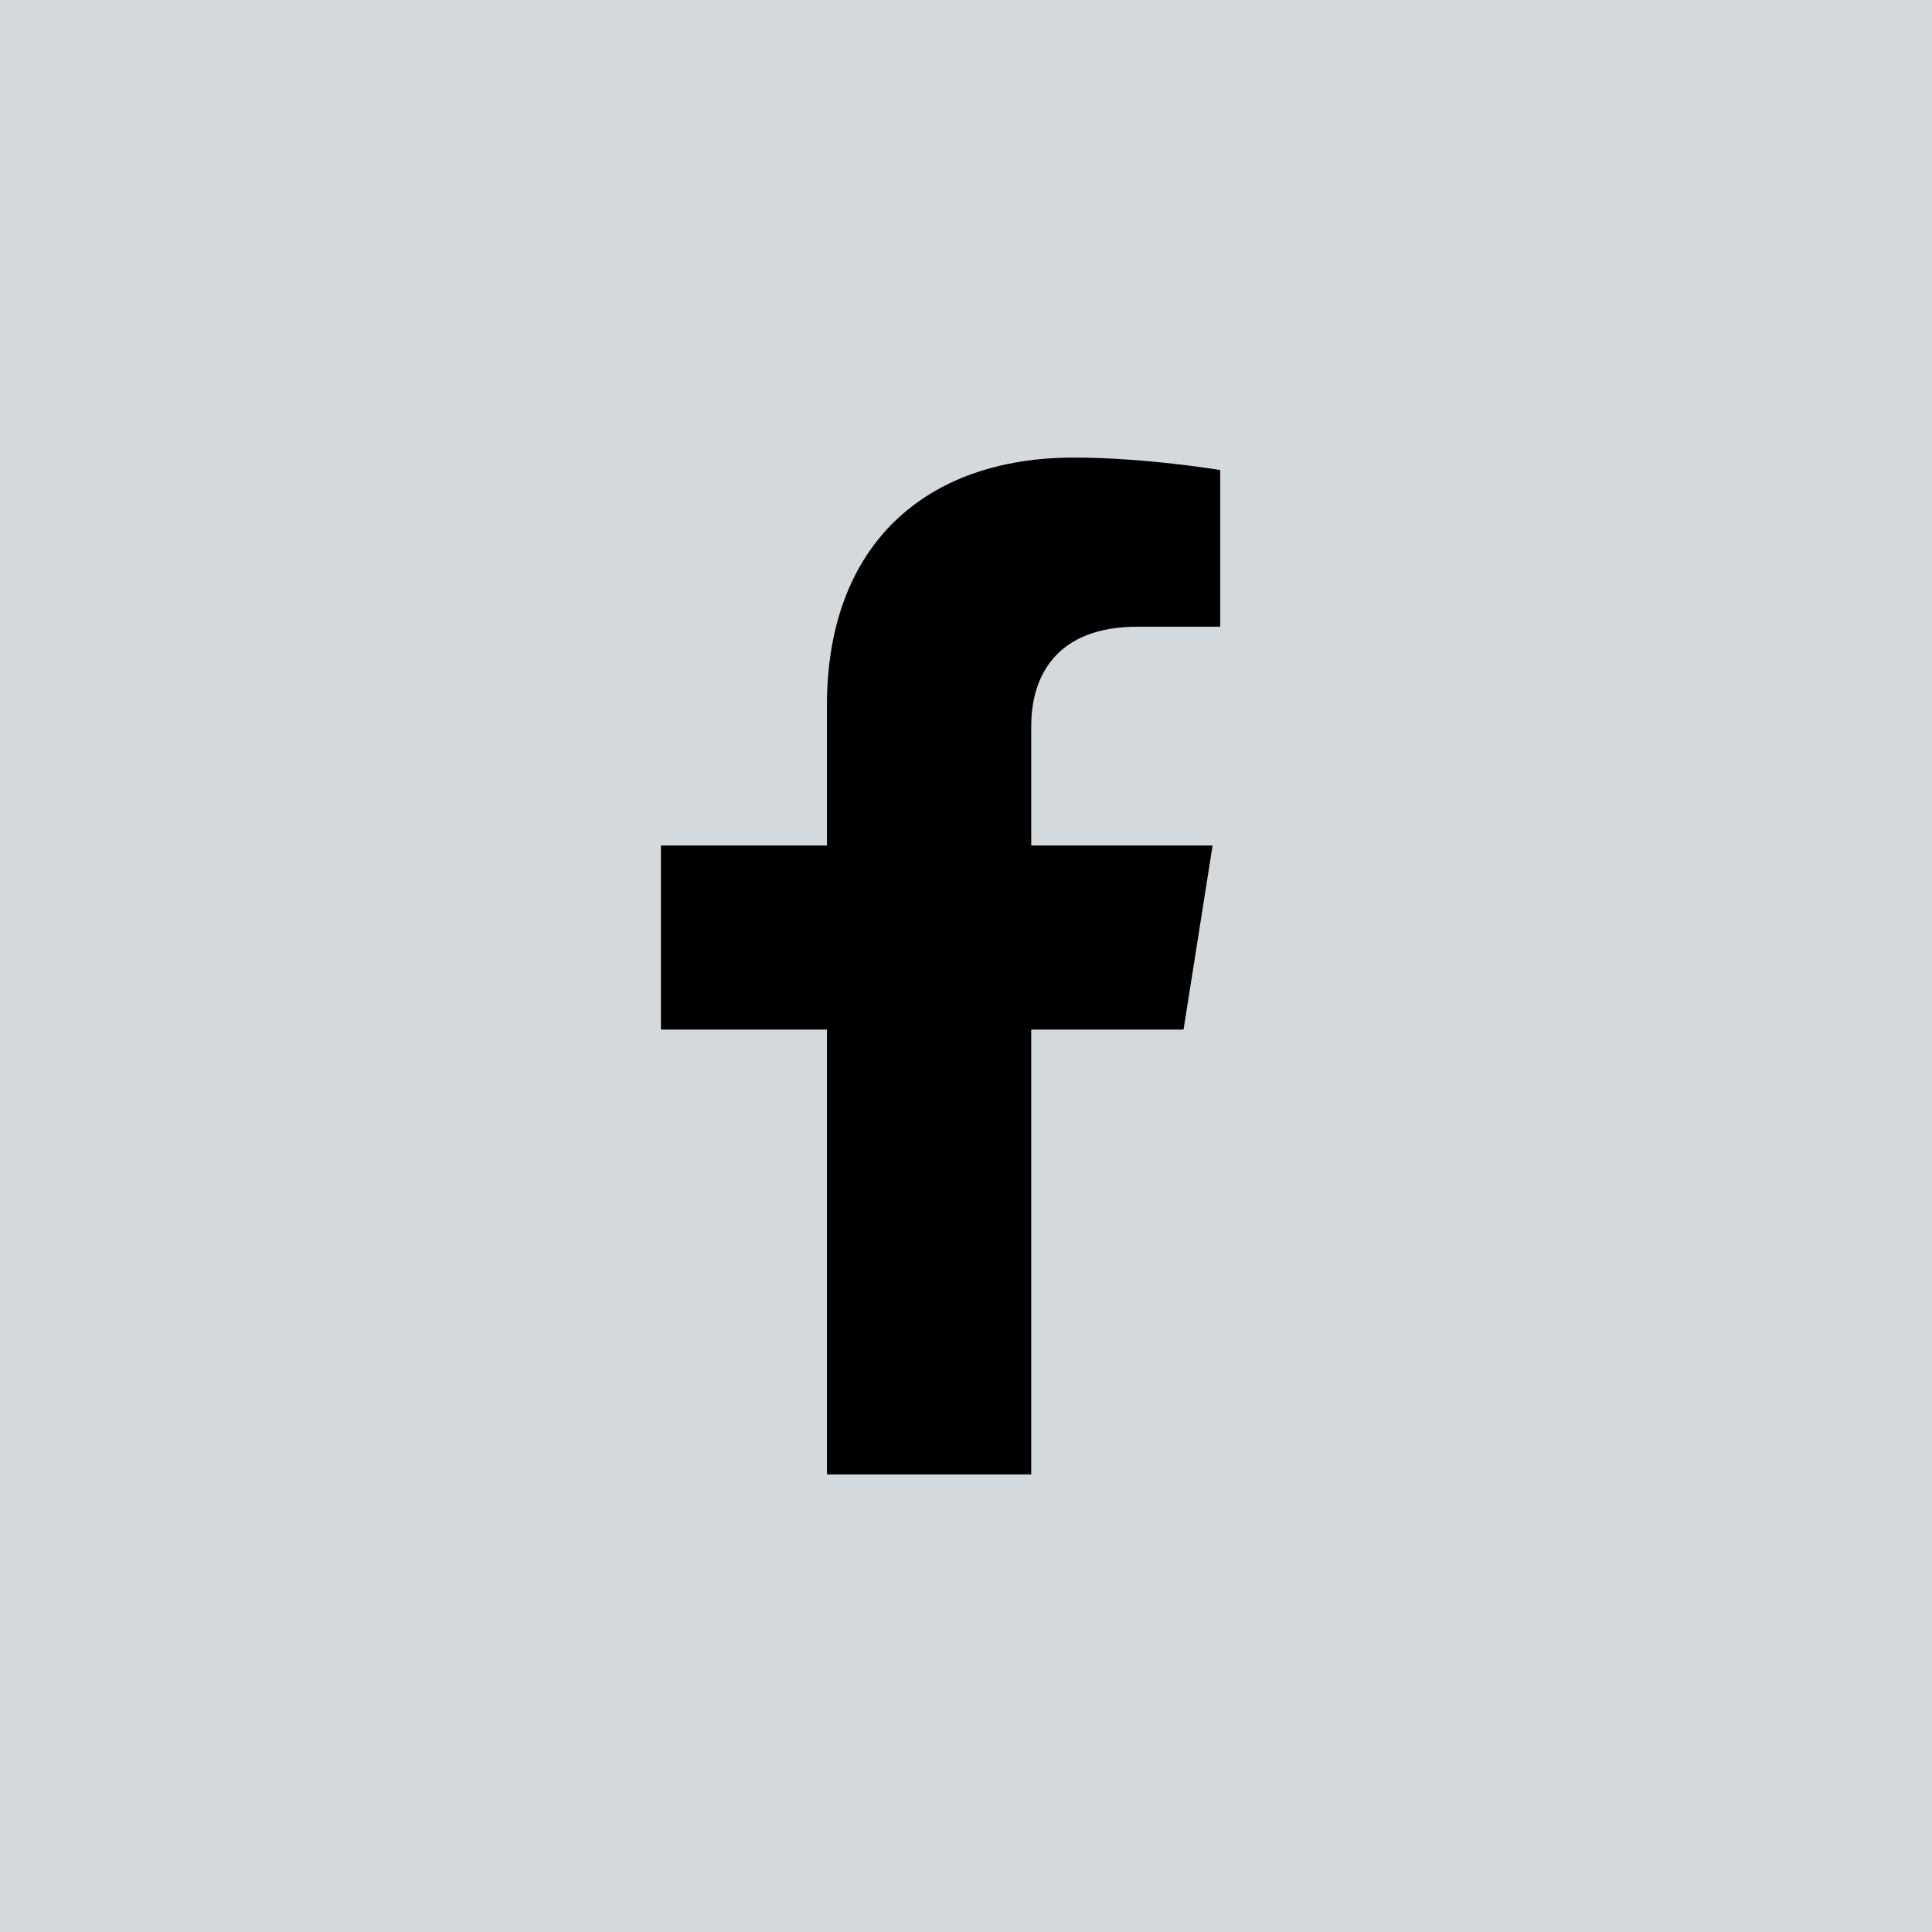 <?xml version="1.0" encoding="UTF-8"?>
<svg width="38px" height="38px" viewBox="0 0 38 38" version="1.1" xmlns="http://www.w3.org/2000/svg" xmlns:xlink="http://www.w3.org/1999/xlink">
    <title>fb</title>
    <g id="Desktop-1600" stroke="none" stroke-width="1" fill="none" fill-rule="evenodd">
        <g id="Alca-—-Moduly-1600" transform="translate(-1208, -5860)">
            <g id="Footer" transform="translate(0, 5531)">
                <g id="fb" transform="translate(1208, 329)">
                    <rect id="Rectangle" fill="#C9CFD6" opacity="0.8" x="0" y="0" width="38" height="38"></rect>
                    <g id="facebook-f" transform="translate(13, 9)" fill="#000000" fill-rule="nonzero">
                        <path d="M10.279,11.25 L10.85,7.63 L7.283,7.63 L7.283,5.282 C7.283,4.291 7.781,3.326 9.379,3.326 L11,3.326 L11,0.245 C11,0.245 9.529,0 8.122,0 C5.185,0 3.265,1.734 3.265,4.872 L3.265,7.63 L0,7.63 L0,11.25 L3.265,11.25 L3.265,20 L7.283,20 L7.283,11.25 L10.279,11.25 Z" id="Path"></path>
                    </g>
                </g>
            </g>
        </g>
    </g>
</svg>